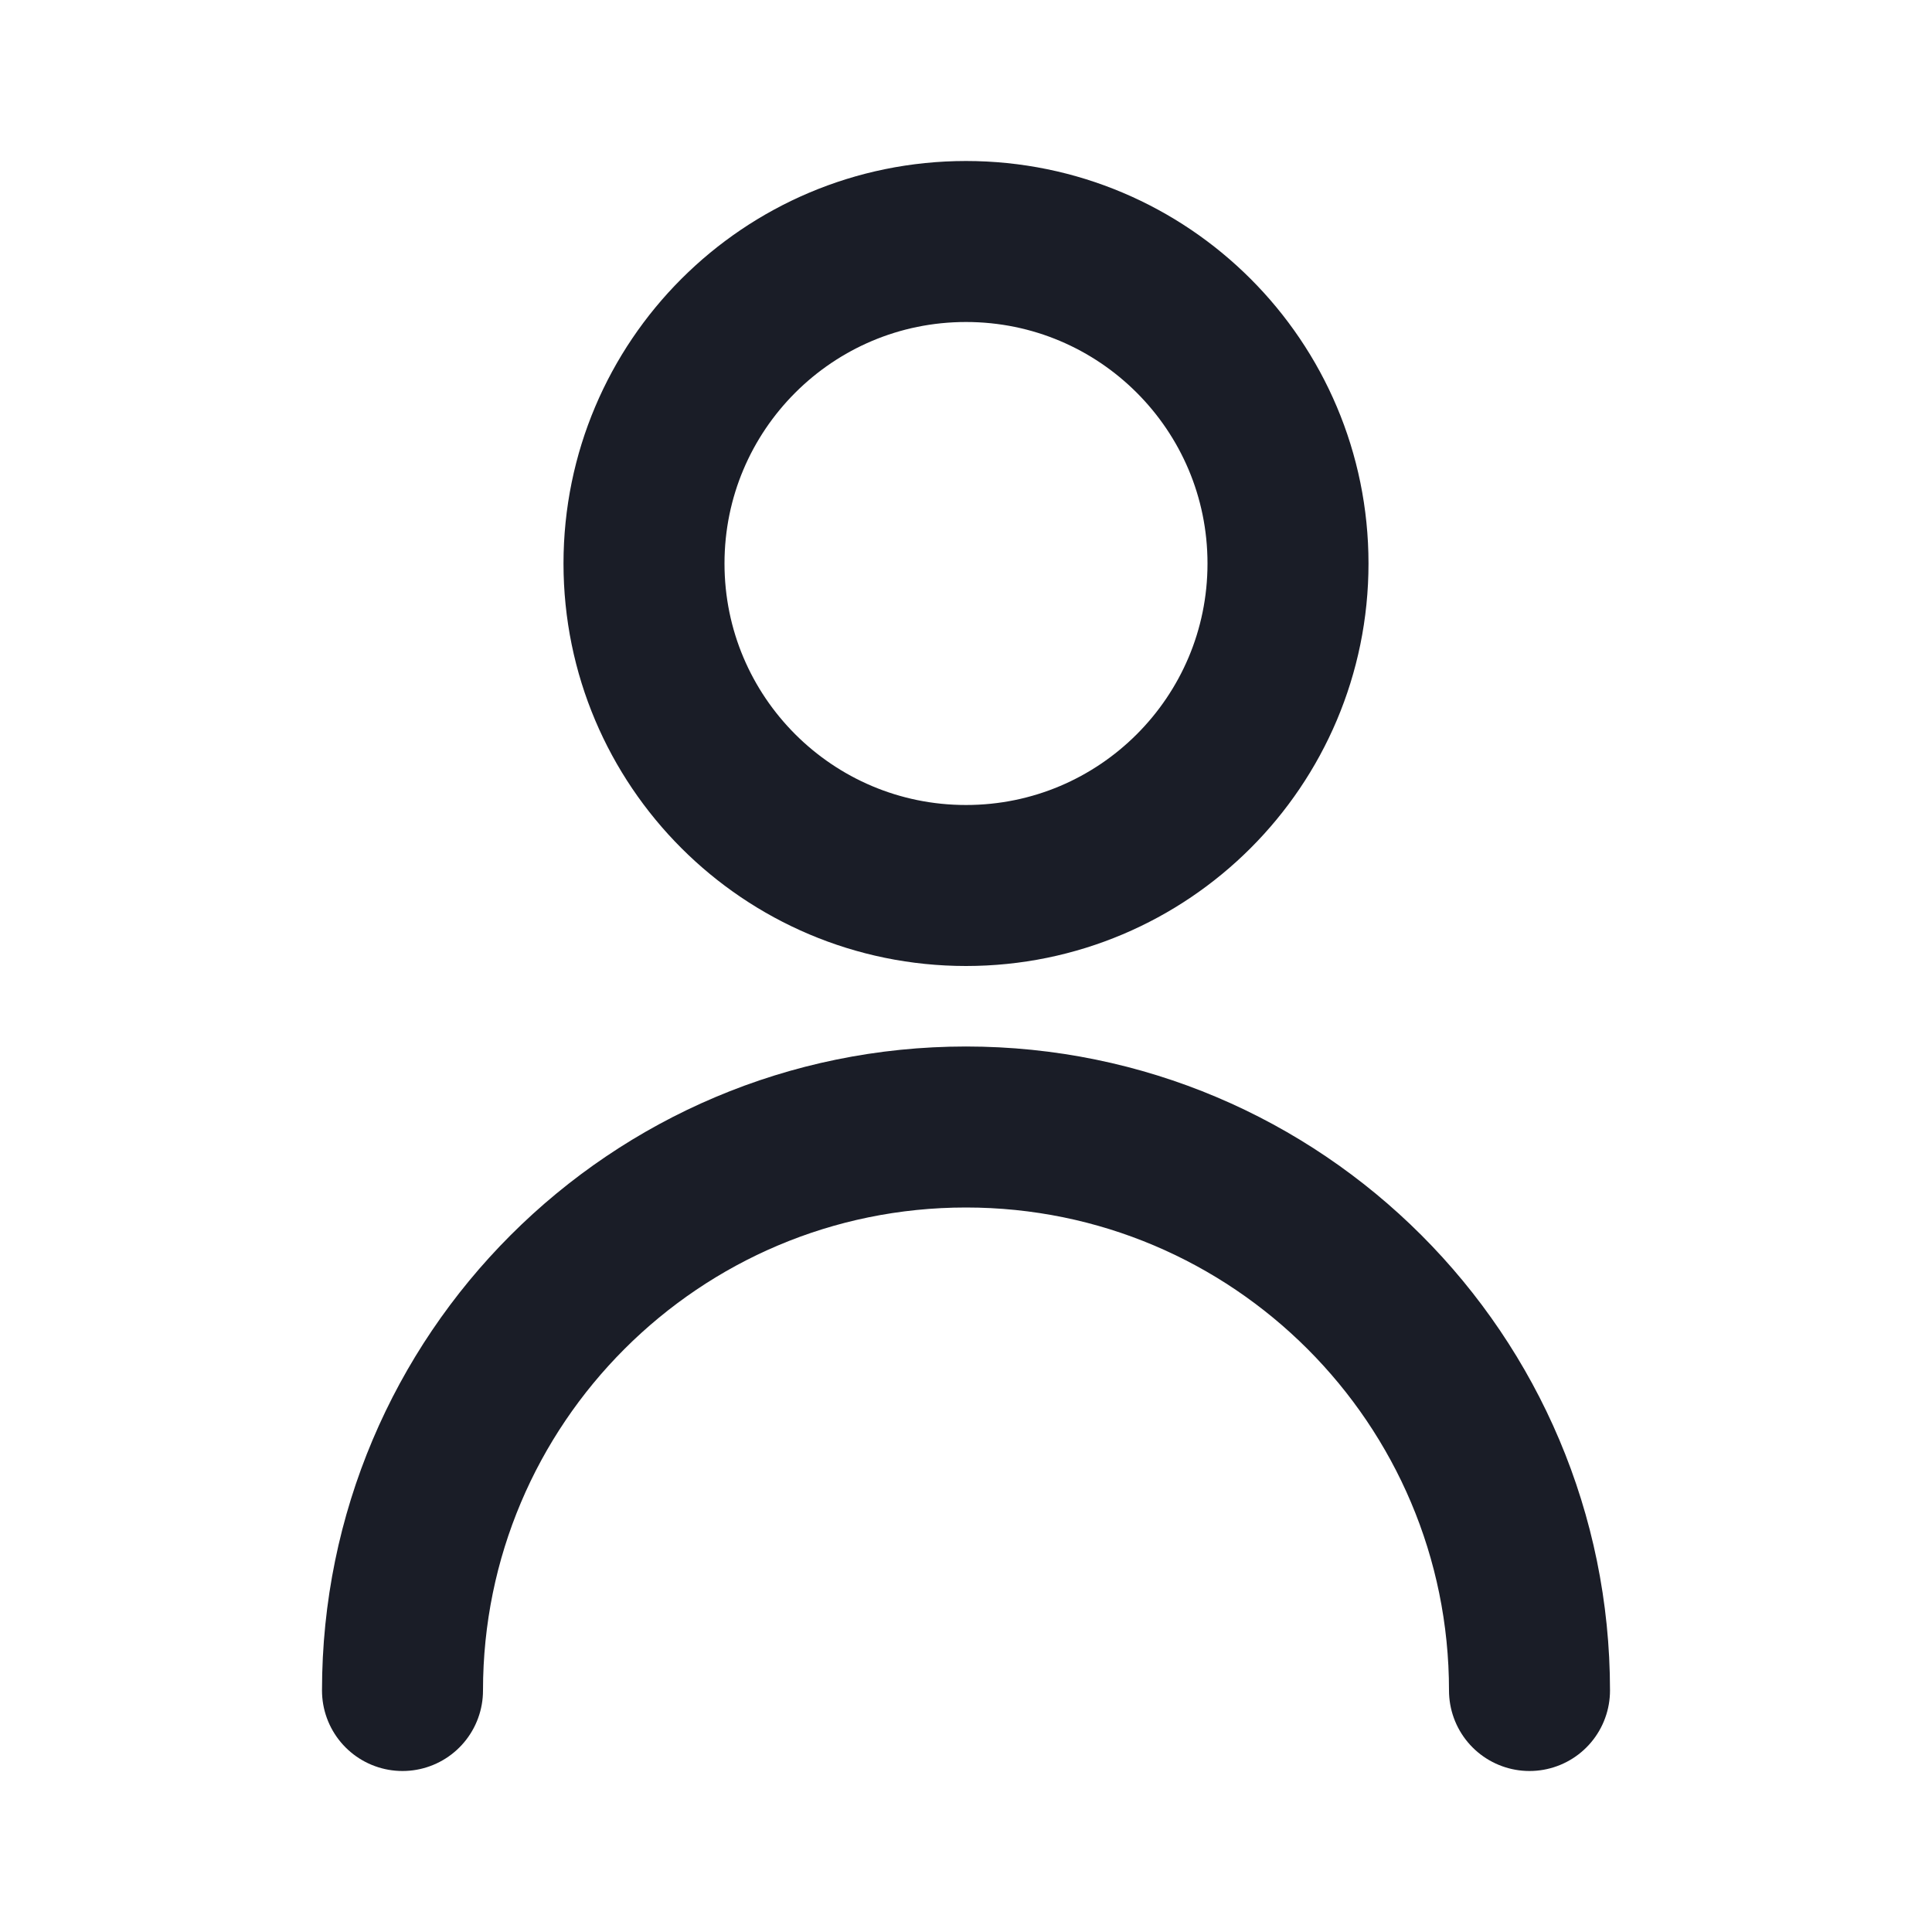 <svg width="18" height="18" viewBox="0 0 18 18" fill="none" xmlns="http://www.w3.org/2000/svg">
<path d="M3.75 15.75C3.75 12.851 6.101 10.5 9 10.5C11.899 10.5 14.25 12.851 14.25 15.75M12 5.25C12 6.907 10.657 8.25 9 8.25C7.343 8.25 6 6.907 6 5.25C6 3.593 7.343 2.25 9 2.25C10.657 2.25 12 3.593 12 5.25Z" stroke="#1A1D27" stroke-width="1.5" stroke-linecap="round" stroke-linejoin="round"/>
</svg>
